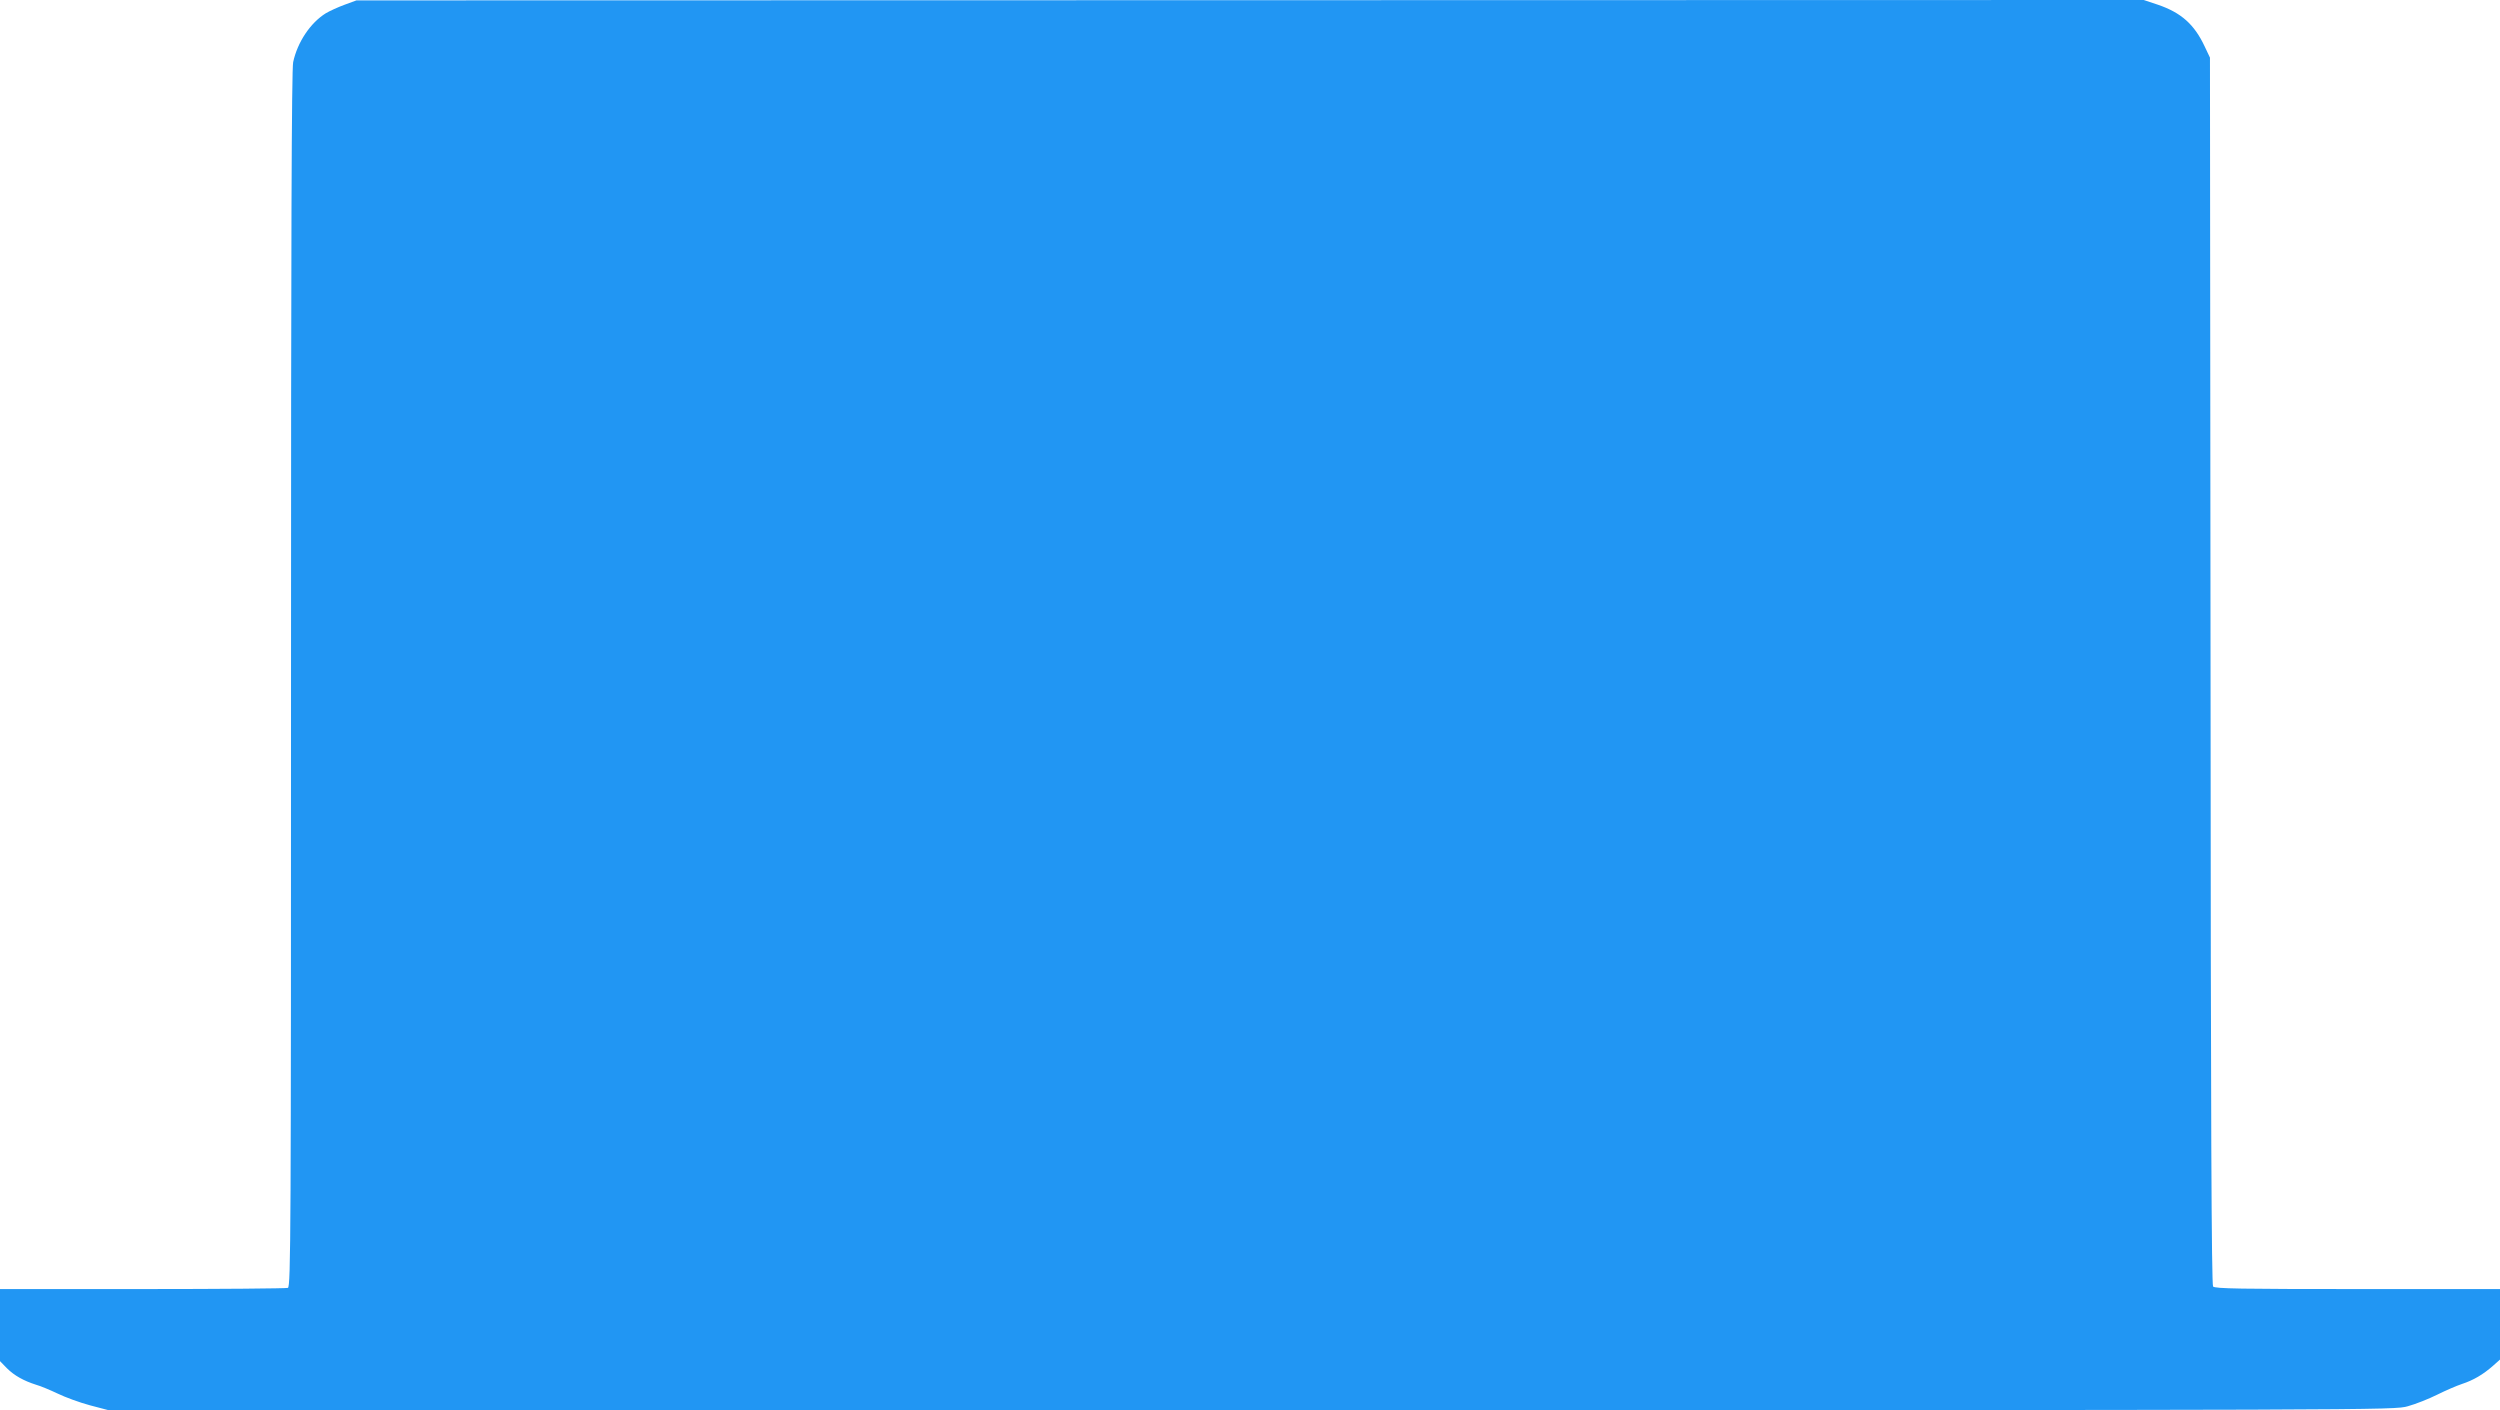 <?xml version="1.0" standalone="no"?>
<!DOCTYPE svg PUBLIC "-//W3C//DTD SVG 20010904//EN"
 "http://www.w3.org/TR/2001/REC-SVG-20010904/DTD/svg10.dtd">
<svg version="1.0" xmlns="http://www.w3.org/2000/svg"
 width="1280pt" height="722pt" viewBox="0 0 1280 722"
 preserveAspectRatio="xMidYMid meet">
<g transform="translate(0,722) scale(0.1,-0.1)"
fill="#2196f3" stroke="none">
<path d="M1765 7196 c-33 -12 -77 -32 -97 -44 -79 -49 -145 -148 -167 -250 -8
-39 -11 -898 -11 -3161 0 -2826 -1 -3109 -16 -3115 -9 -3 -344 -6 -745 -6
l-729 0 0 -185 0 -184 35 -36 c38 -38 87 -65 150 -85 22 -6 72 -27 110 -45 39
-19 113 -46 165 -60 l95 -25 5850 0 c5840 0 5851 0 5923 20 40 11 108 38 150
59 42 21 100 46 127 55 58 19 108 48 159 93 l36 32 0 181 0 180 -729 0 c-598
0 -731 2 -740 13 -8 10 -12 860 -13 3153 l-3 3139 -27 57 c-53 113 -120 173
-240 214 l-72 24 -4575 -1 -4576 -1 -60 -22z"/>
</g>
</svg>
